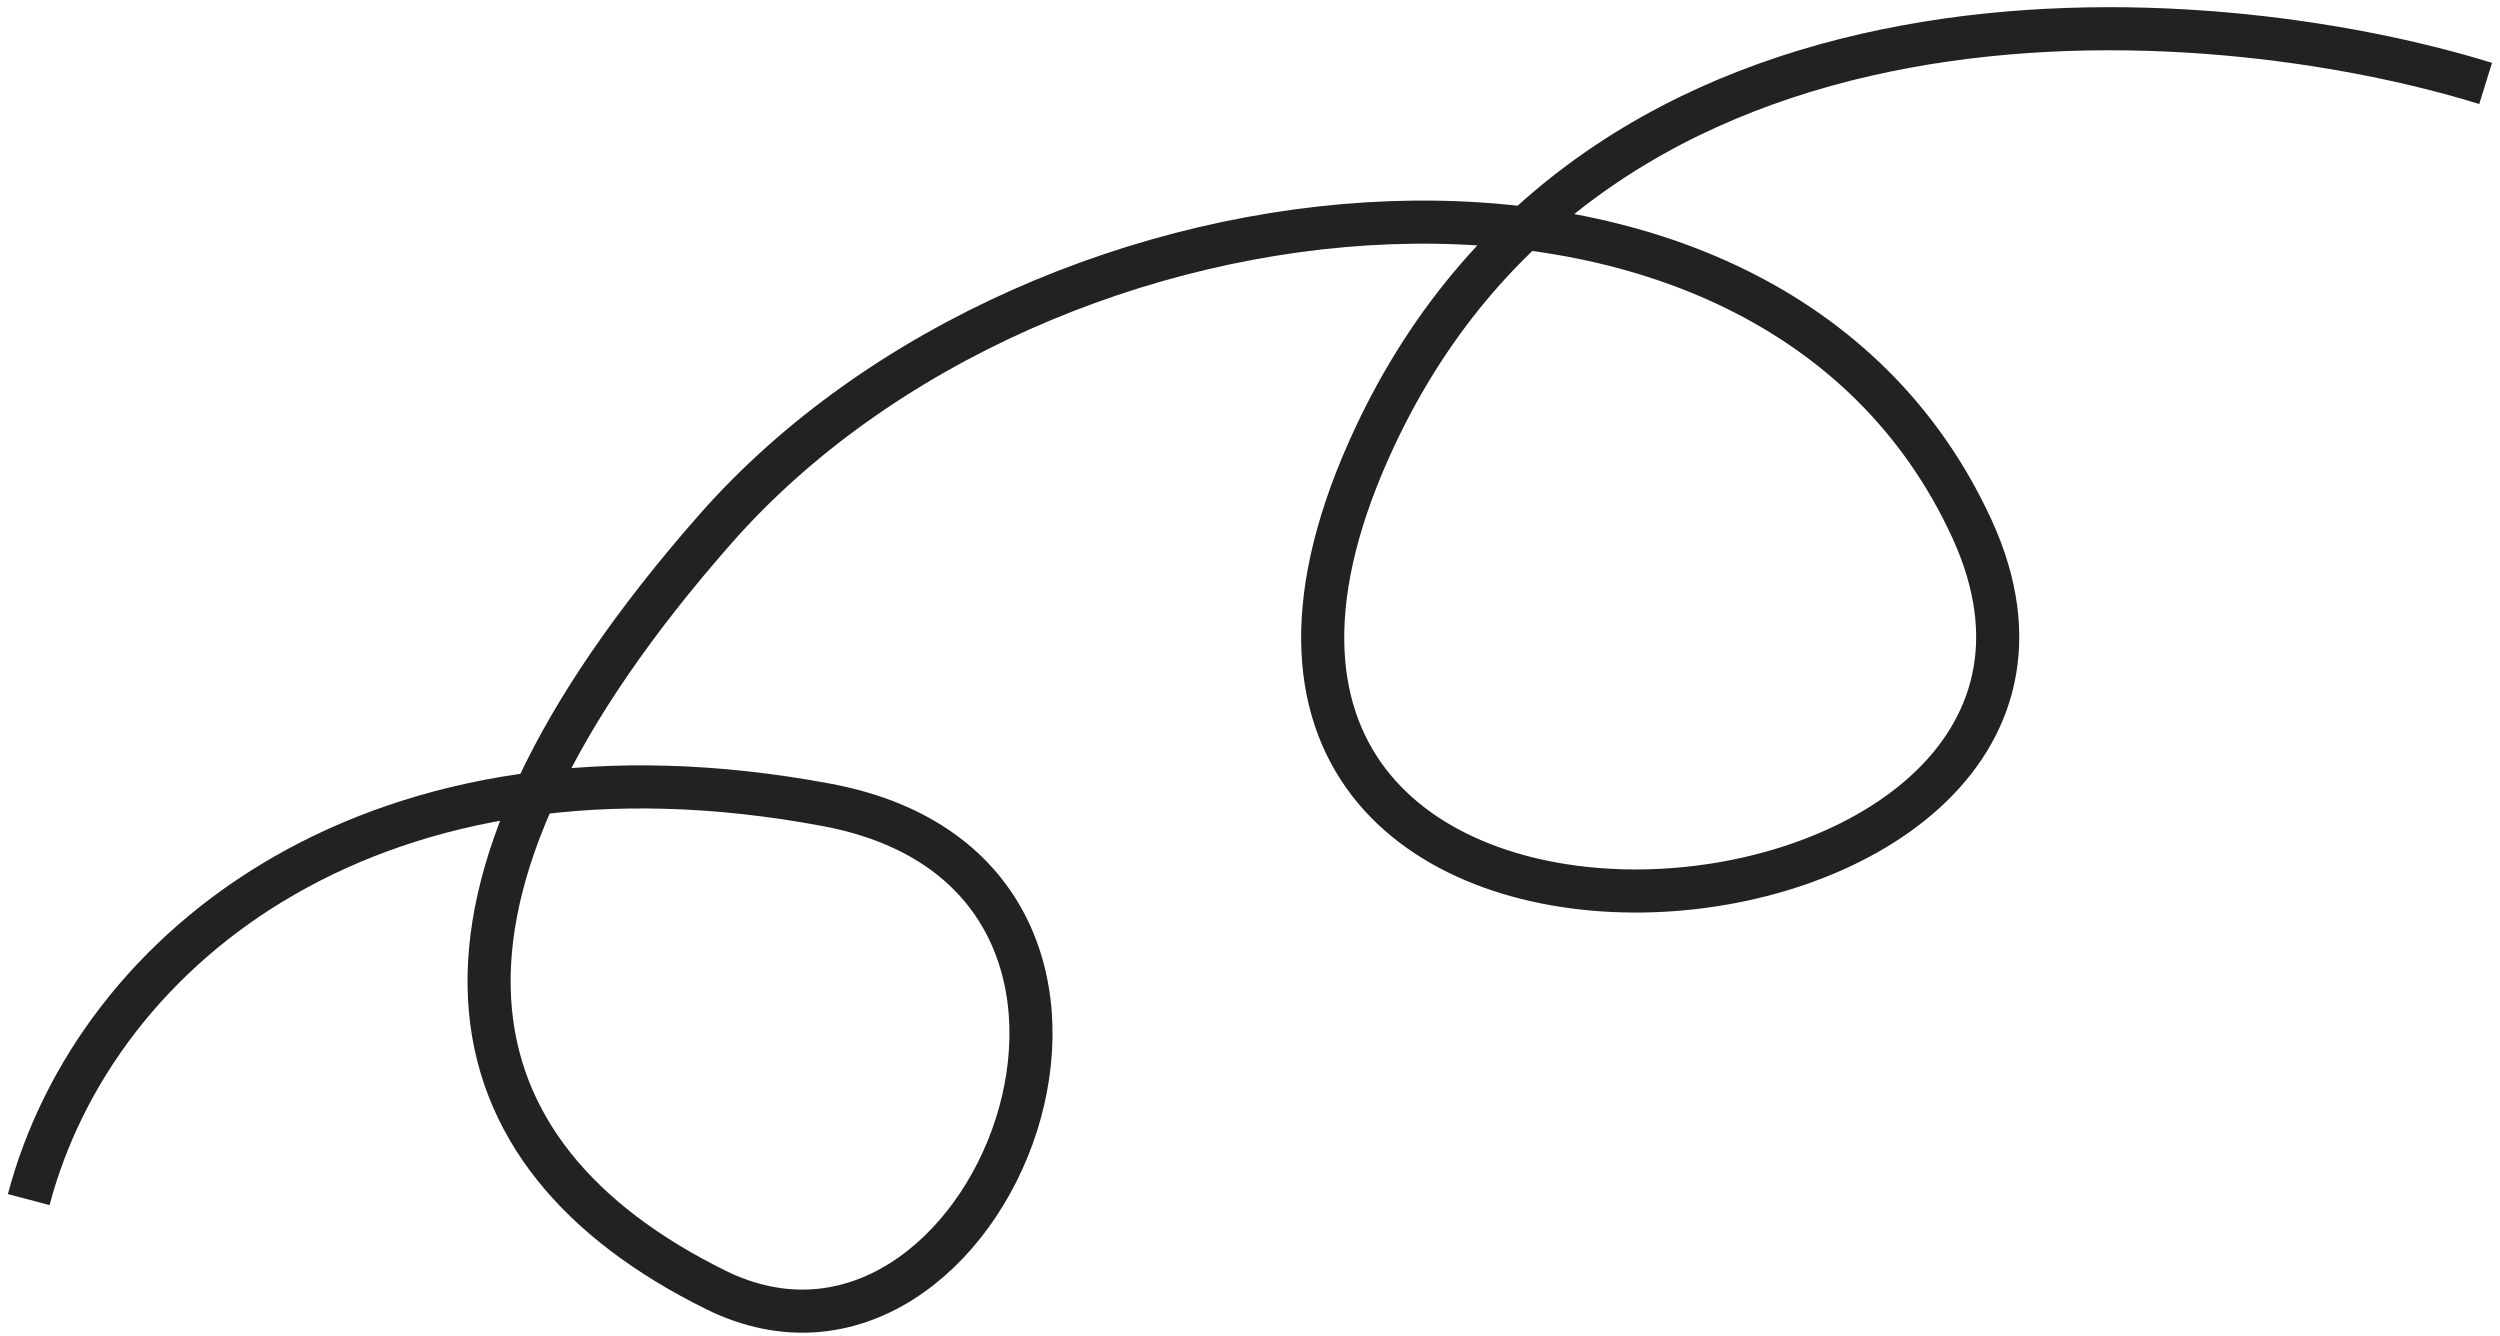 <svg xmlns="http://www.w3.org/2000/svg" width="174" height="93" viewBox="0 0 174 93" fill="none"><path d="M173 5.808C153.568 -0.208 110.818 -3.529 95.273 31.311C75.841 74.861 151.477 67.798 137.245 36.803C123.013 5.808 72.5 11 49.802 36.803C26.9 62.839 30.759 80.353 49.802 89.769C68.846 99.186 84 61 57.575 56.028C26.294 50.142 6.664 65.837 2 83.492" stroke="#222222" stroke-width="3"></path></svg>